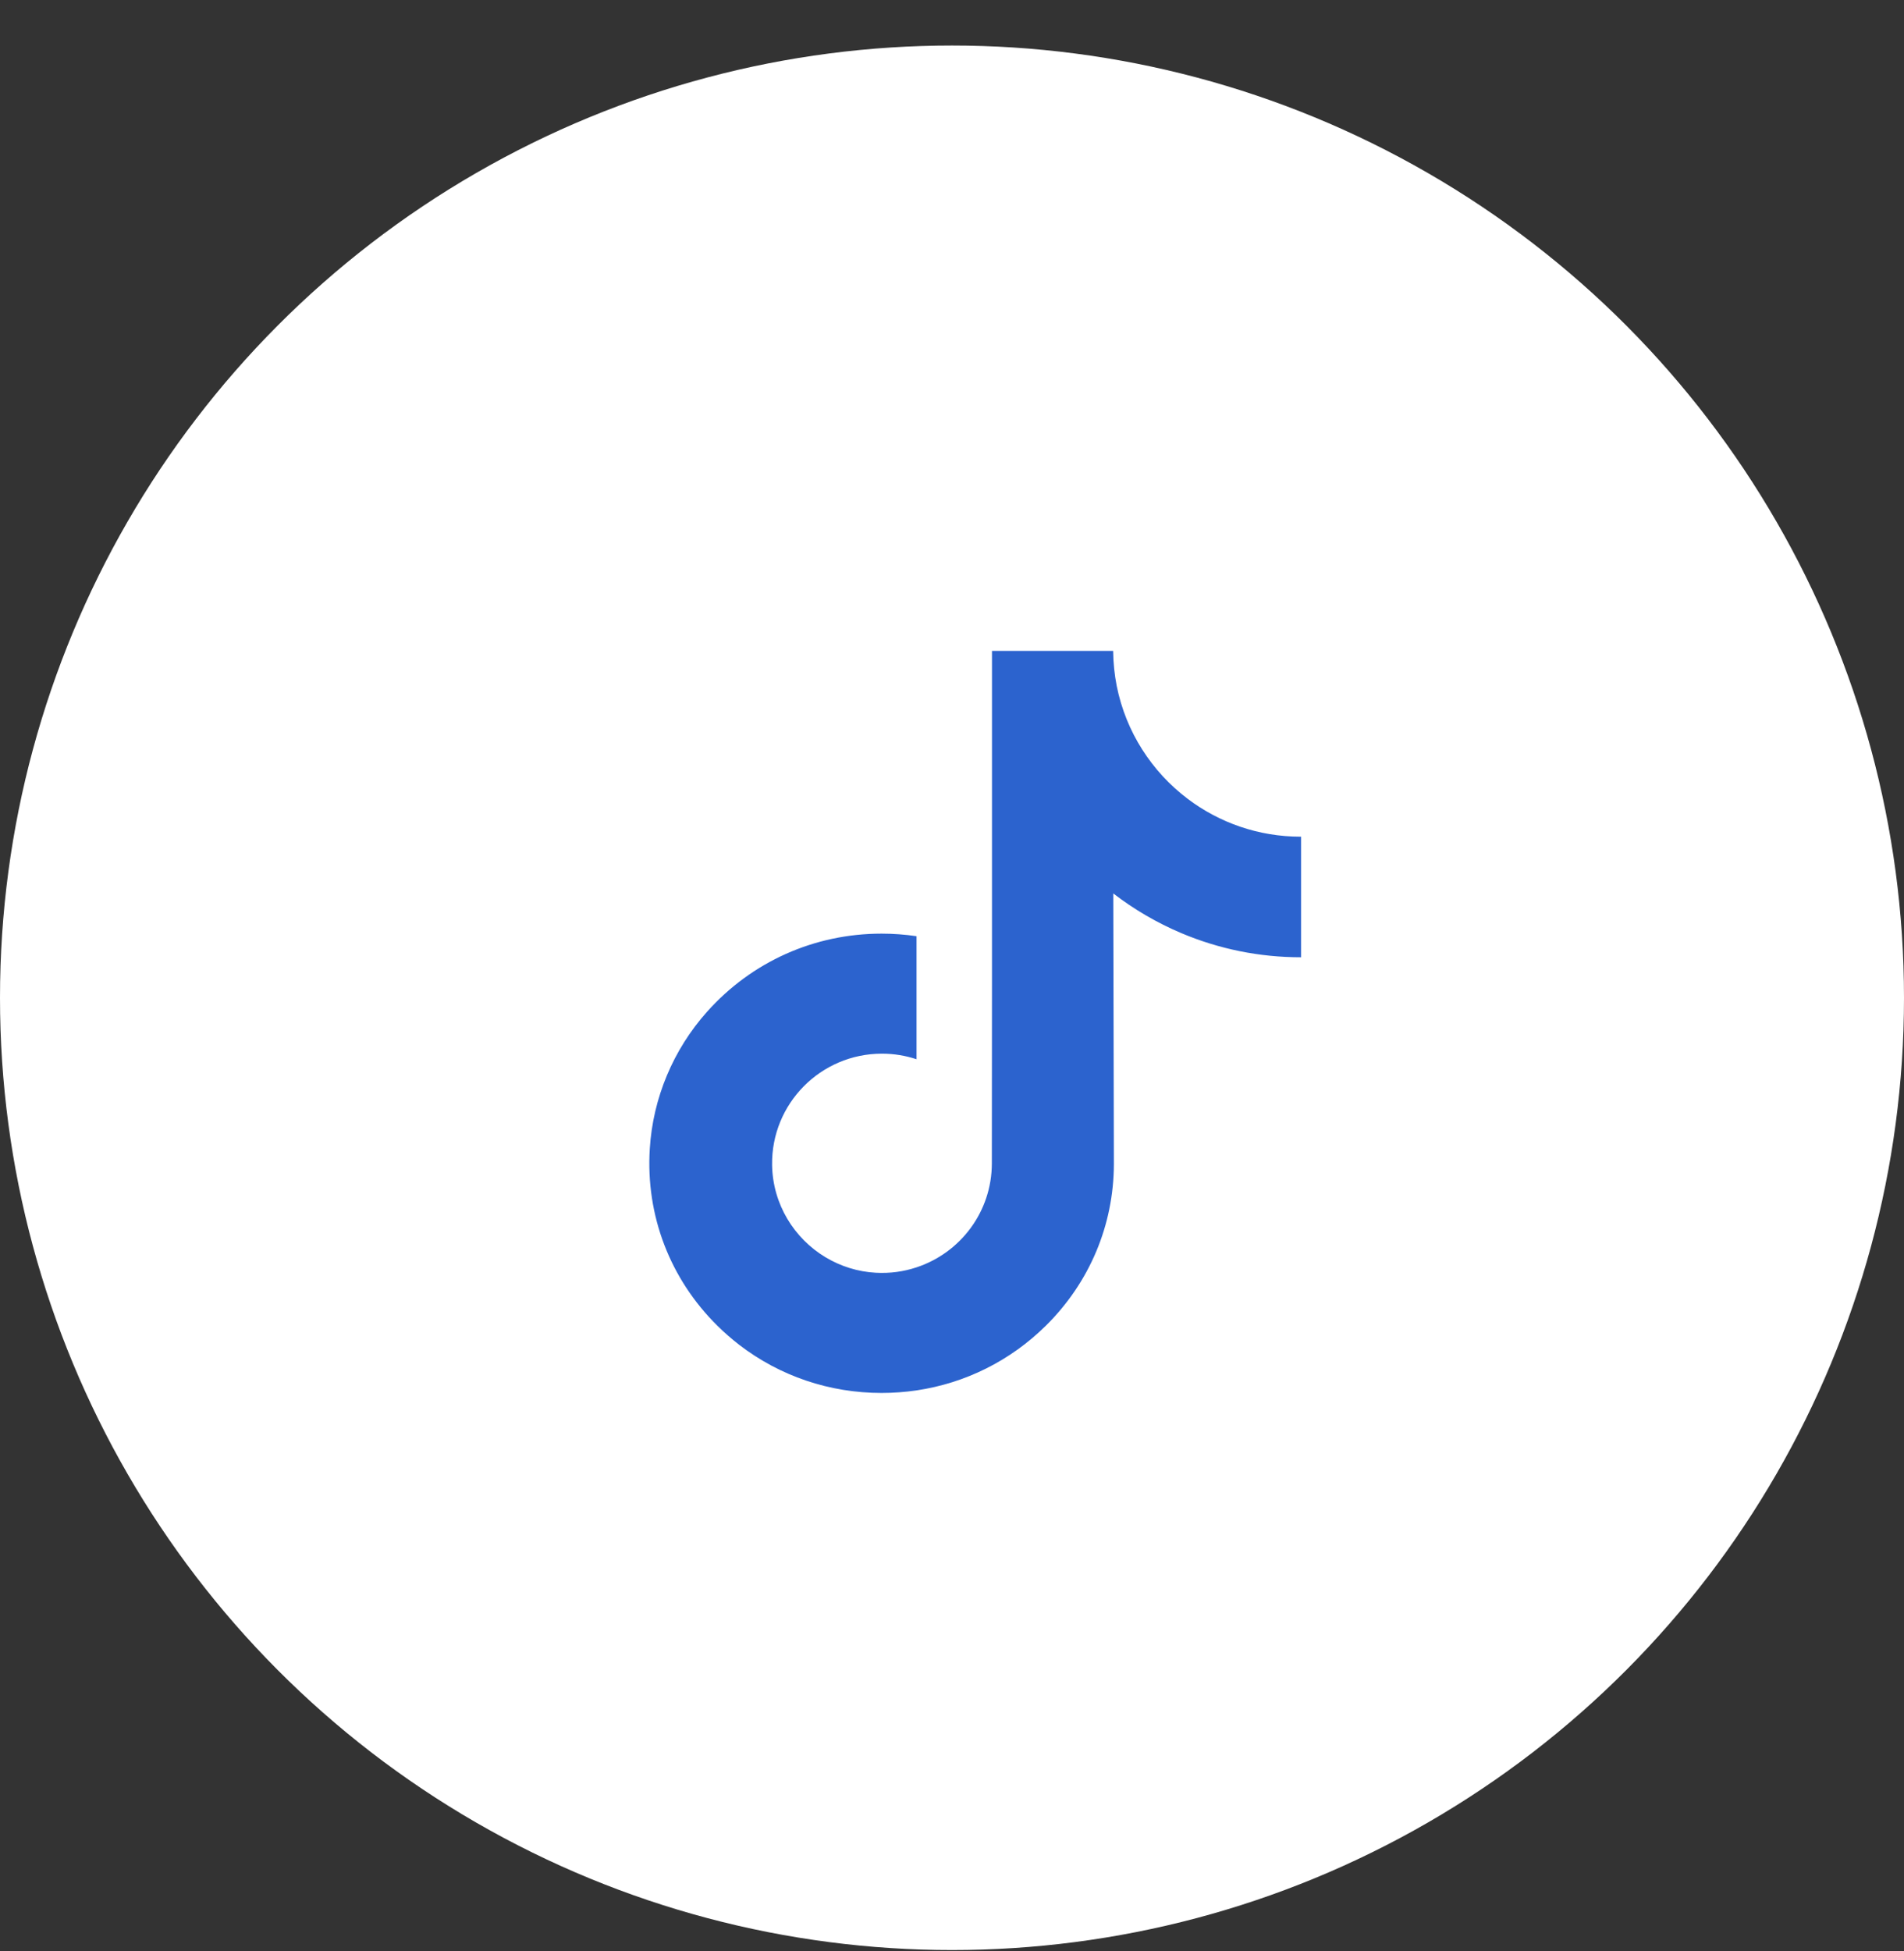 <svg width="41" height="42" viewBox="0 0 41 42" fill="none" xmlns="http://www.w3.org/2000/svg">
    <rect x="0" y="0" width="41" height="42" fill="#333333" stroke="none"/>
    <circle cx="20.5" cy="21.48" r="20.5" fill="white"/>
    <g clip-path="url(#clip0_3516_288465)">
        <path d="M28.01 18.012C27.097 18.012 26.254 17.709 25.578 17.199C24.802 16.614 24.244 15.756 24.047 14.767C23.999 14.522 23.973 14.27 23.97 14.012H21.361V21.139L21.358 25.043C21.358 26.087 20.679 26.972 19.736 27.283C19.463 27.374 19.168 27.416 18.86 27.399C18.468 27.378 18.1 27.259 17.78 27.068C17.1 26.661 16.639 25.923 16.626 25.079C16.607 23.759 17.673 22.683 18.992 22.683C19.253 22.683 19.503 22.726 19.736 22.803V20.855V20.154C19.49 20.118 19.238 20.099 18.984 20.099C17.541 20.099 16.191 20.699 15.226 21.78C14.496 22.597 14.059 23.639 13.992 24.732C13.903 26.167 14.428 27.532 15.447 28.539C15.597 28.687 15.754 28.824 15.918 28.951C16.792 29.623 17.86 29.987 18.984 29.987C19.238 29.987 19.49 29.968 19.736 29.932C20.787 29.776 21.756 29.295 22.521 28.539C23.462 27.61 23.981 26.376 23.986 25.064L23.973 19.234C24.422 19.579 24.912 19.866 25.438 20.088C26.256 20.433 27.124 20.608 28.017 20.608V18.714V18.011C28.018 18.012 28.011 18.012 28.01 18.012Z" fill="#2C63CE"/>
    </g>
    <defs>
        <clipPath id="clip0_3516_288465">
            <rect width="16" height="16" fill="white" transform="translate(13 14)"/>
        </clipPath>
    </defs>
</svg>